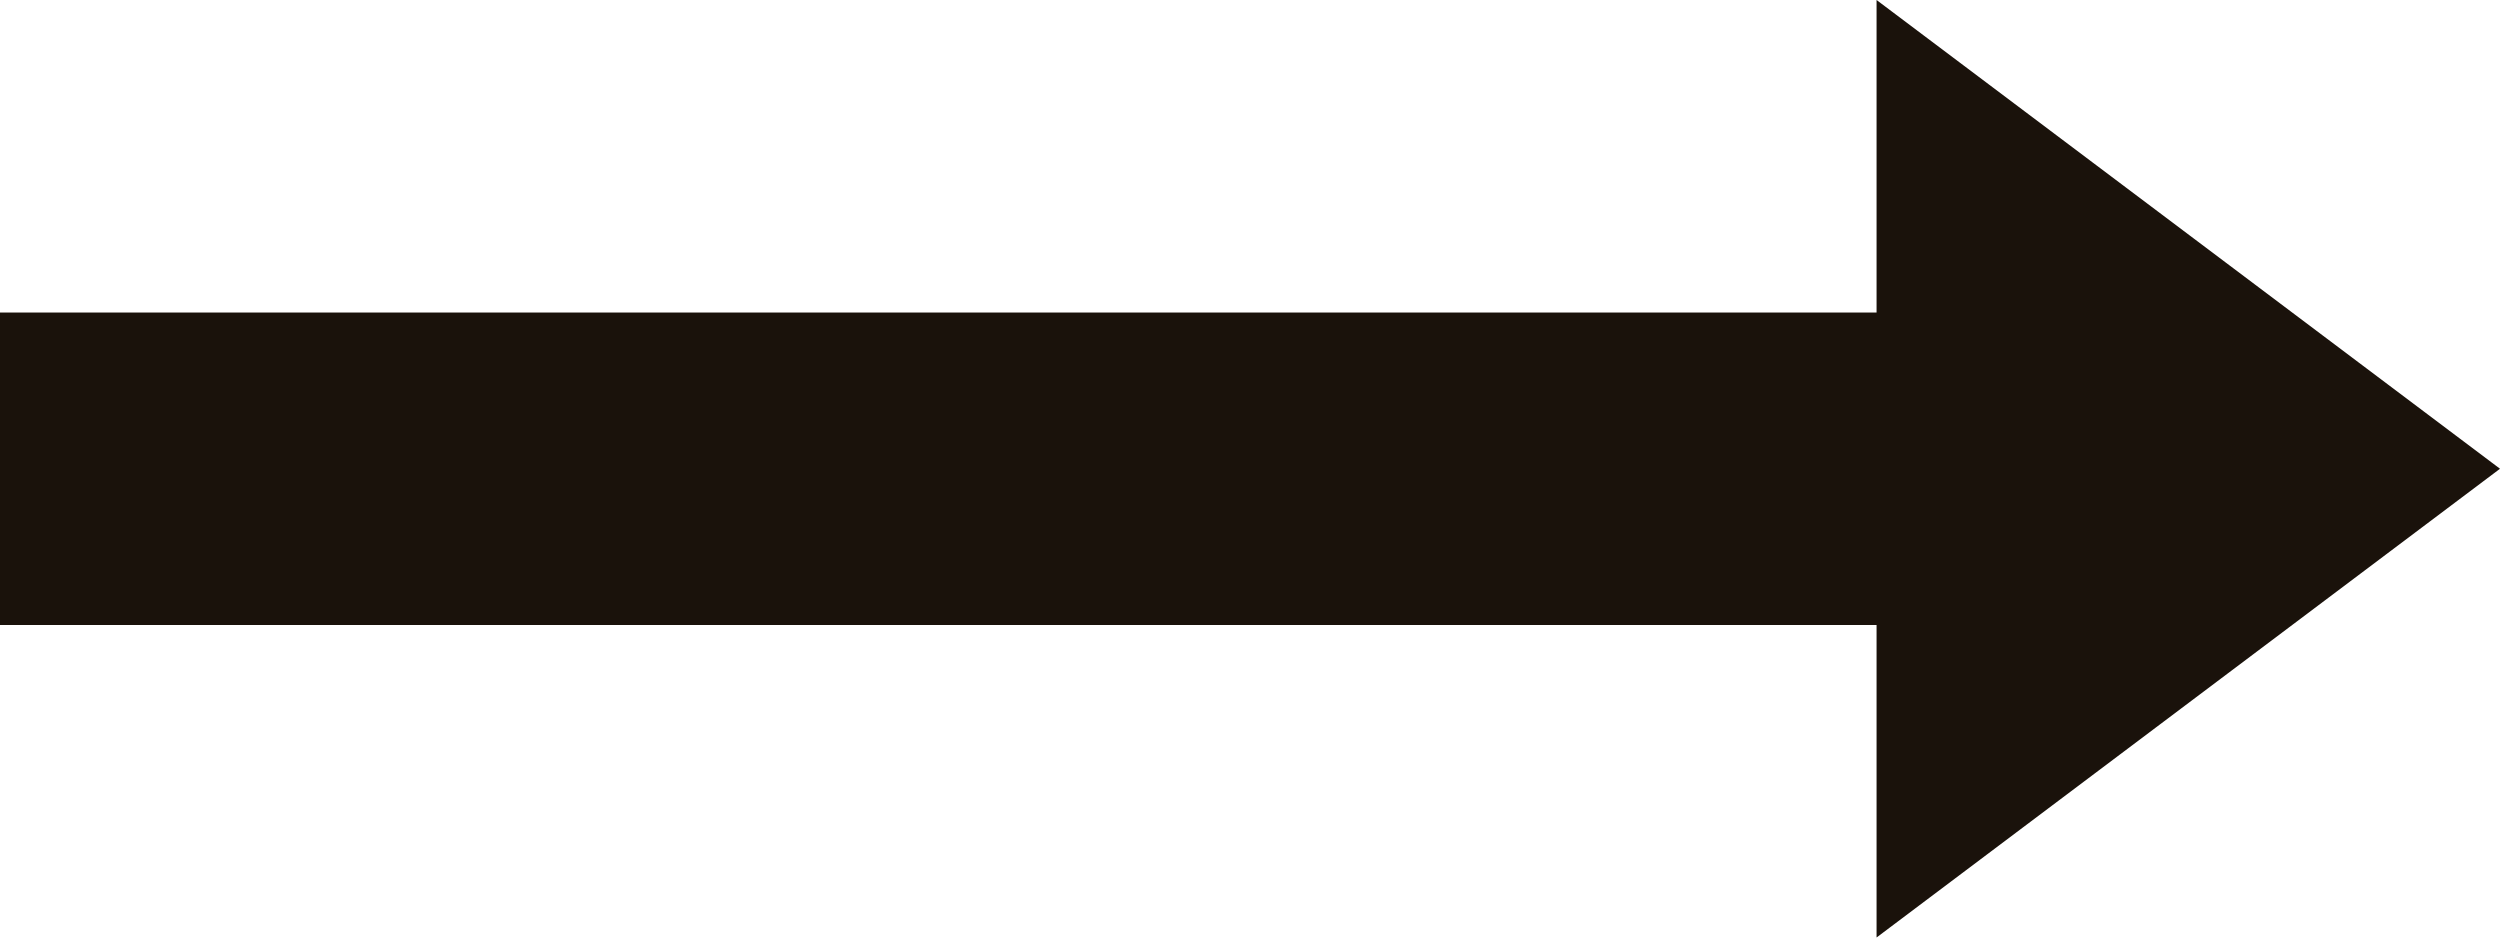 <svg xmlns="http://www.w3.org/2000/svg" width="16" height="6" viewBox="0 0 16 6">
  <path id="パス_112" data-name="パス 112" d="M16.01,11H4v2H16.01v2L20,12,16.01,9Z" transform="translate(-4 -9)" fill="#1a120b"/>
</svg>
